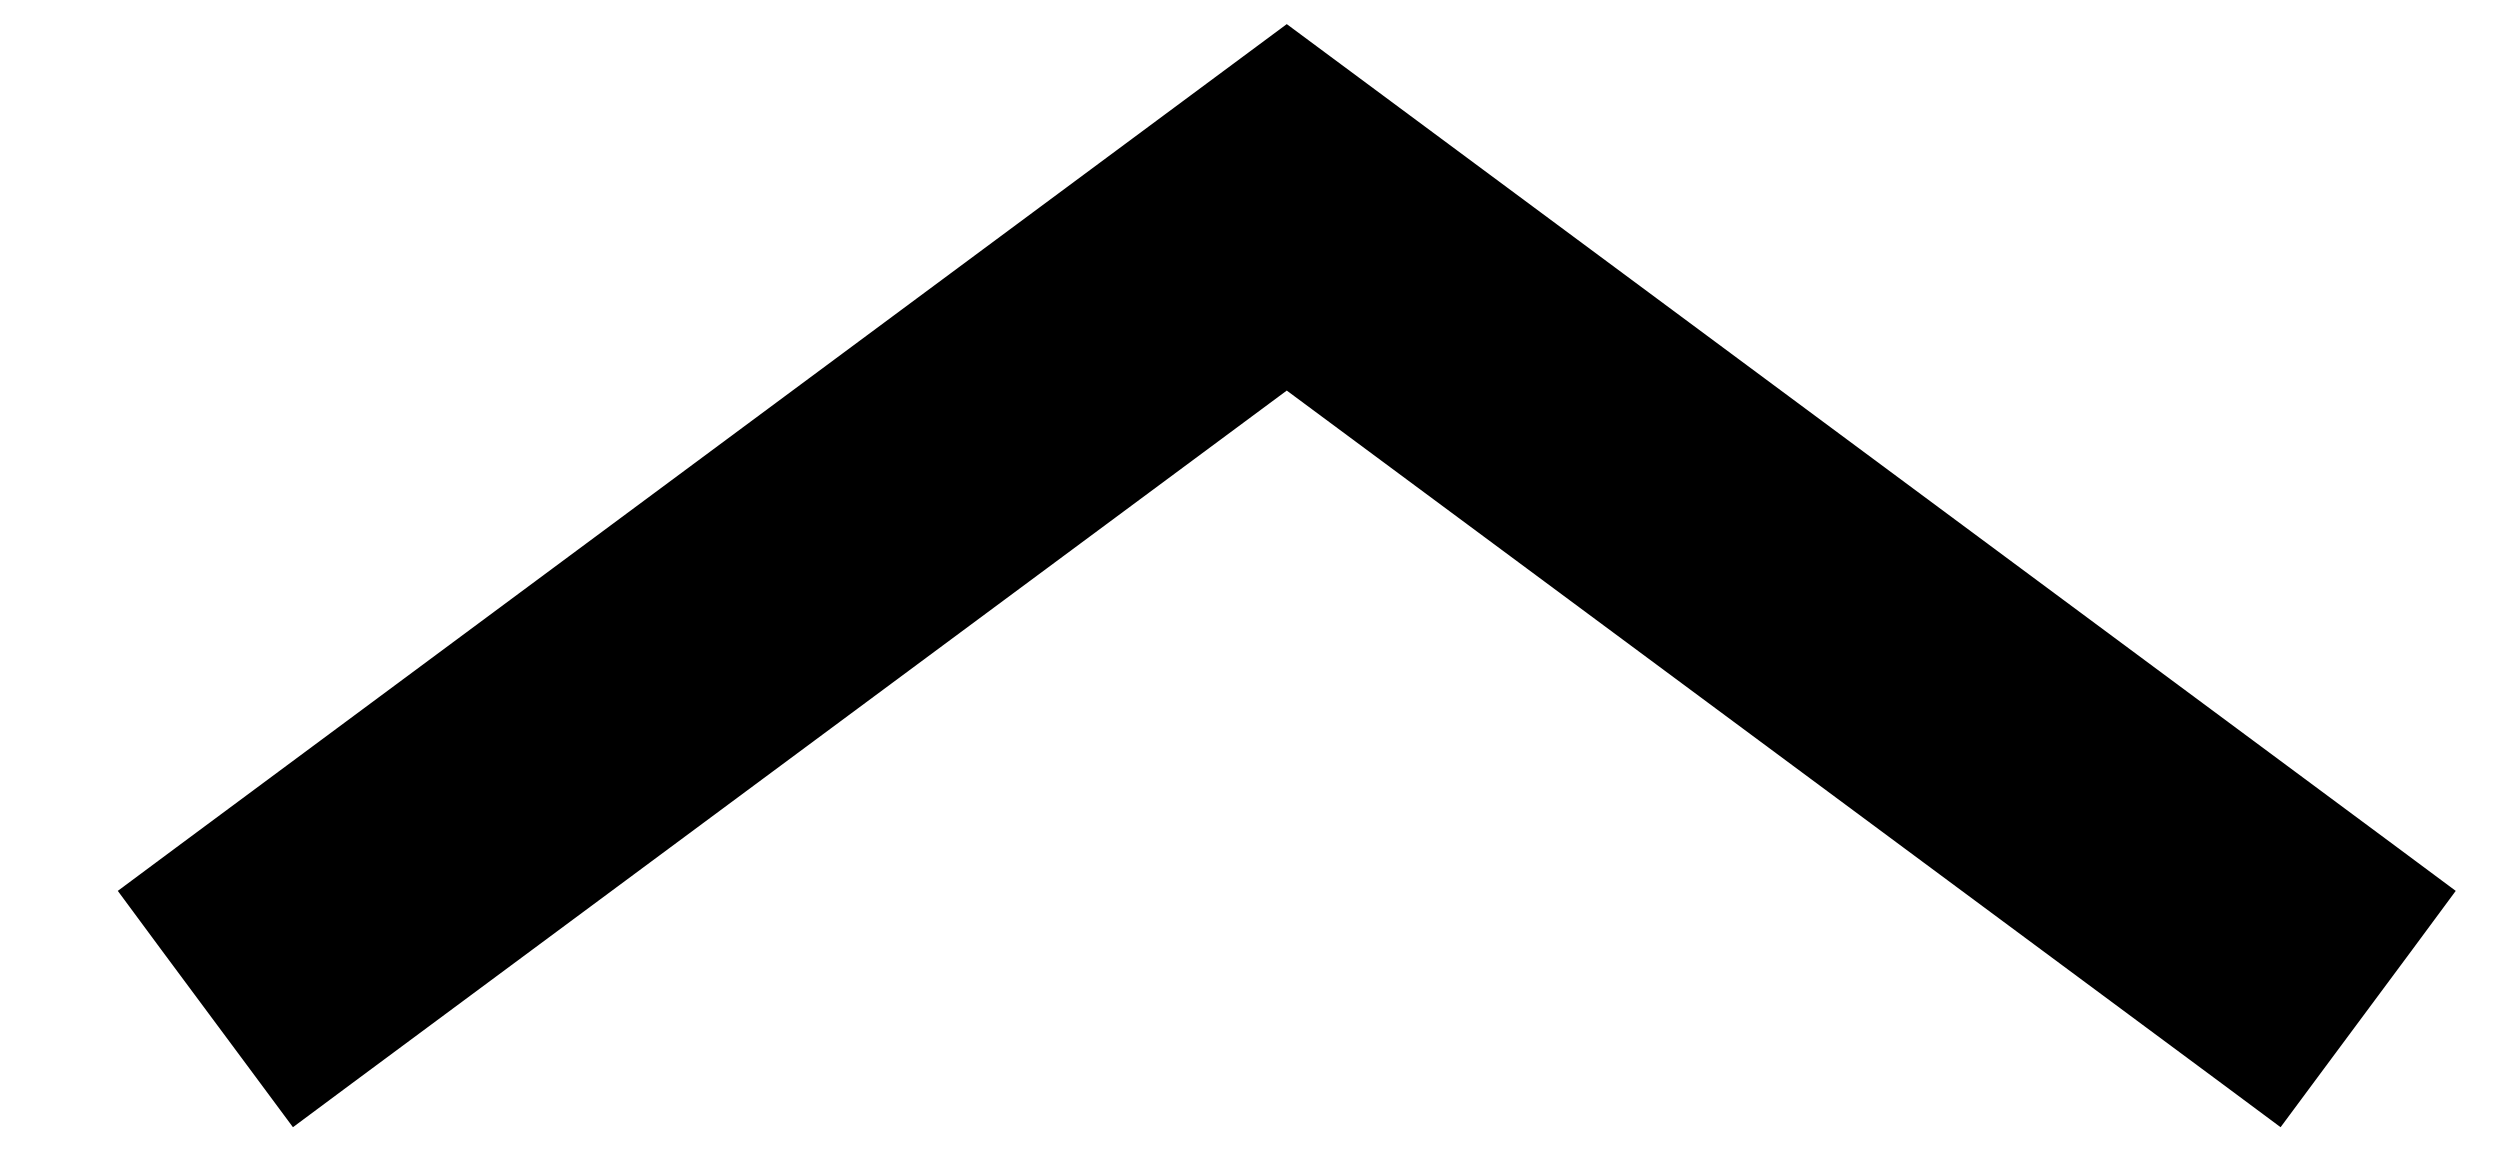 <svg xmlns="http://www.w3.org/2000/svg" fill="none" viewBox="0 0 17 8" height="8" width="17">
<path fill="black" d="M1.5 6.162L8.75 0.787L16 6.162L15.404 6.966L8.75 2.033L2.096 6.966L1.5 6.162Z"></path>
<path fill="black" d="M1.5 6.162L1.202 5.76L0.801 6.058L1.098 6.46L1.5 6.162ZM8.75 0.787L9.048 0.385L8.75 0.164L8.452 0.385L8.75 0.787ZM16 6.162L16.402 6.46L16.699 6.058L16.298 5.76L16 6.162ZM15.404 6.966L15.107 7.367L15.508 7.665L15.806 7.263L15.404 6.966ZM8.75 2.033L9.048 1.631L8.75 1.411L8.452 1.631L8.75 2.033ZM2.096 6.966L1.694 7.263L1.992 7.665L2.393 7.367L2.096 6.966ZM1.5 6.162L1.798 6.563L9.048 1.188L8.75 0.787L8.452 0.385L1.202 5.76L1.5 6.162ZM8.75 0.787L8.452 1.188L15.702 6.563L16 6.162L16.298 5.76L9.048 0.385L8.75 0.787ZM16 6.162L15.598 5.864L15.003 6.668L15.404 6.966L15.806 7.263L16.402 6.46L16 6.162ZM15.404 6.966L15.702 6.564L9.048 1.631L8.75 2.033L8.452 2.435L15.107 7.367L15.404 6.966ZM8.75 2.033L8.452 1.631L1.798 6.564L2.096 6.966L2.393 7.367L9.048 2.435L8.75 2.033ZM2.096 6.966L2.497 6.668L1.902 5.864L1.5 6.162L1.098 6.46L1.694 7.263L2.096 6.966Z"></path>
</svg>
